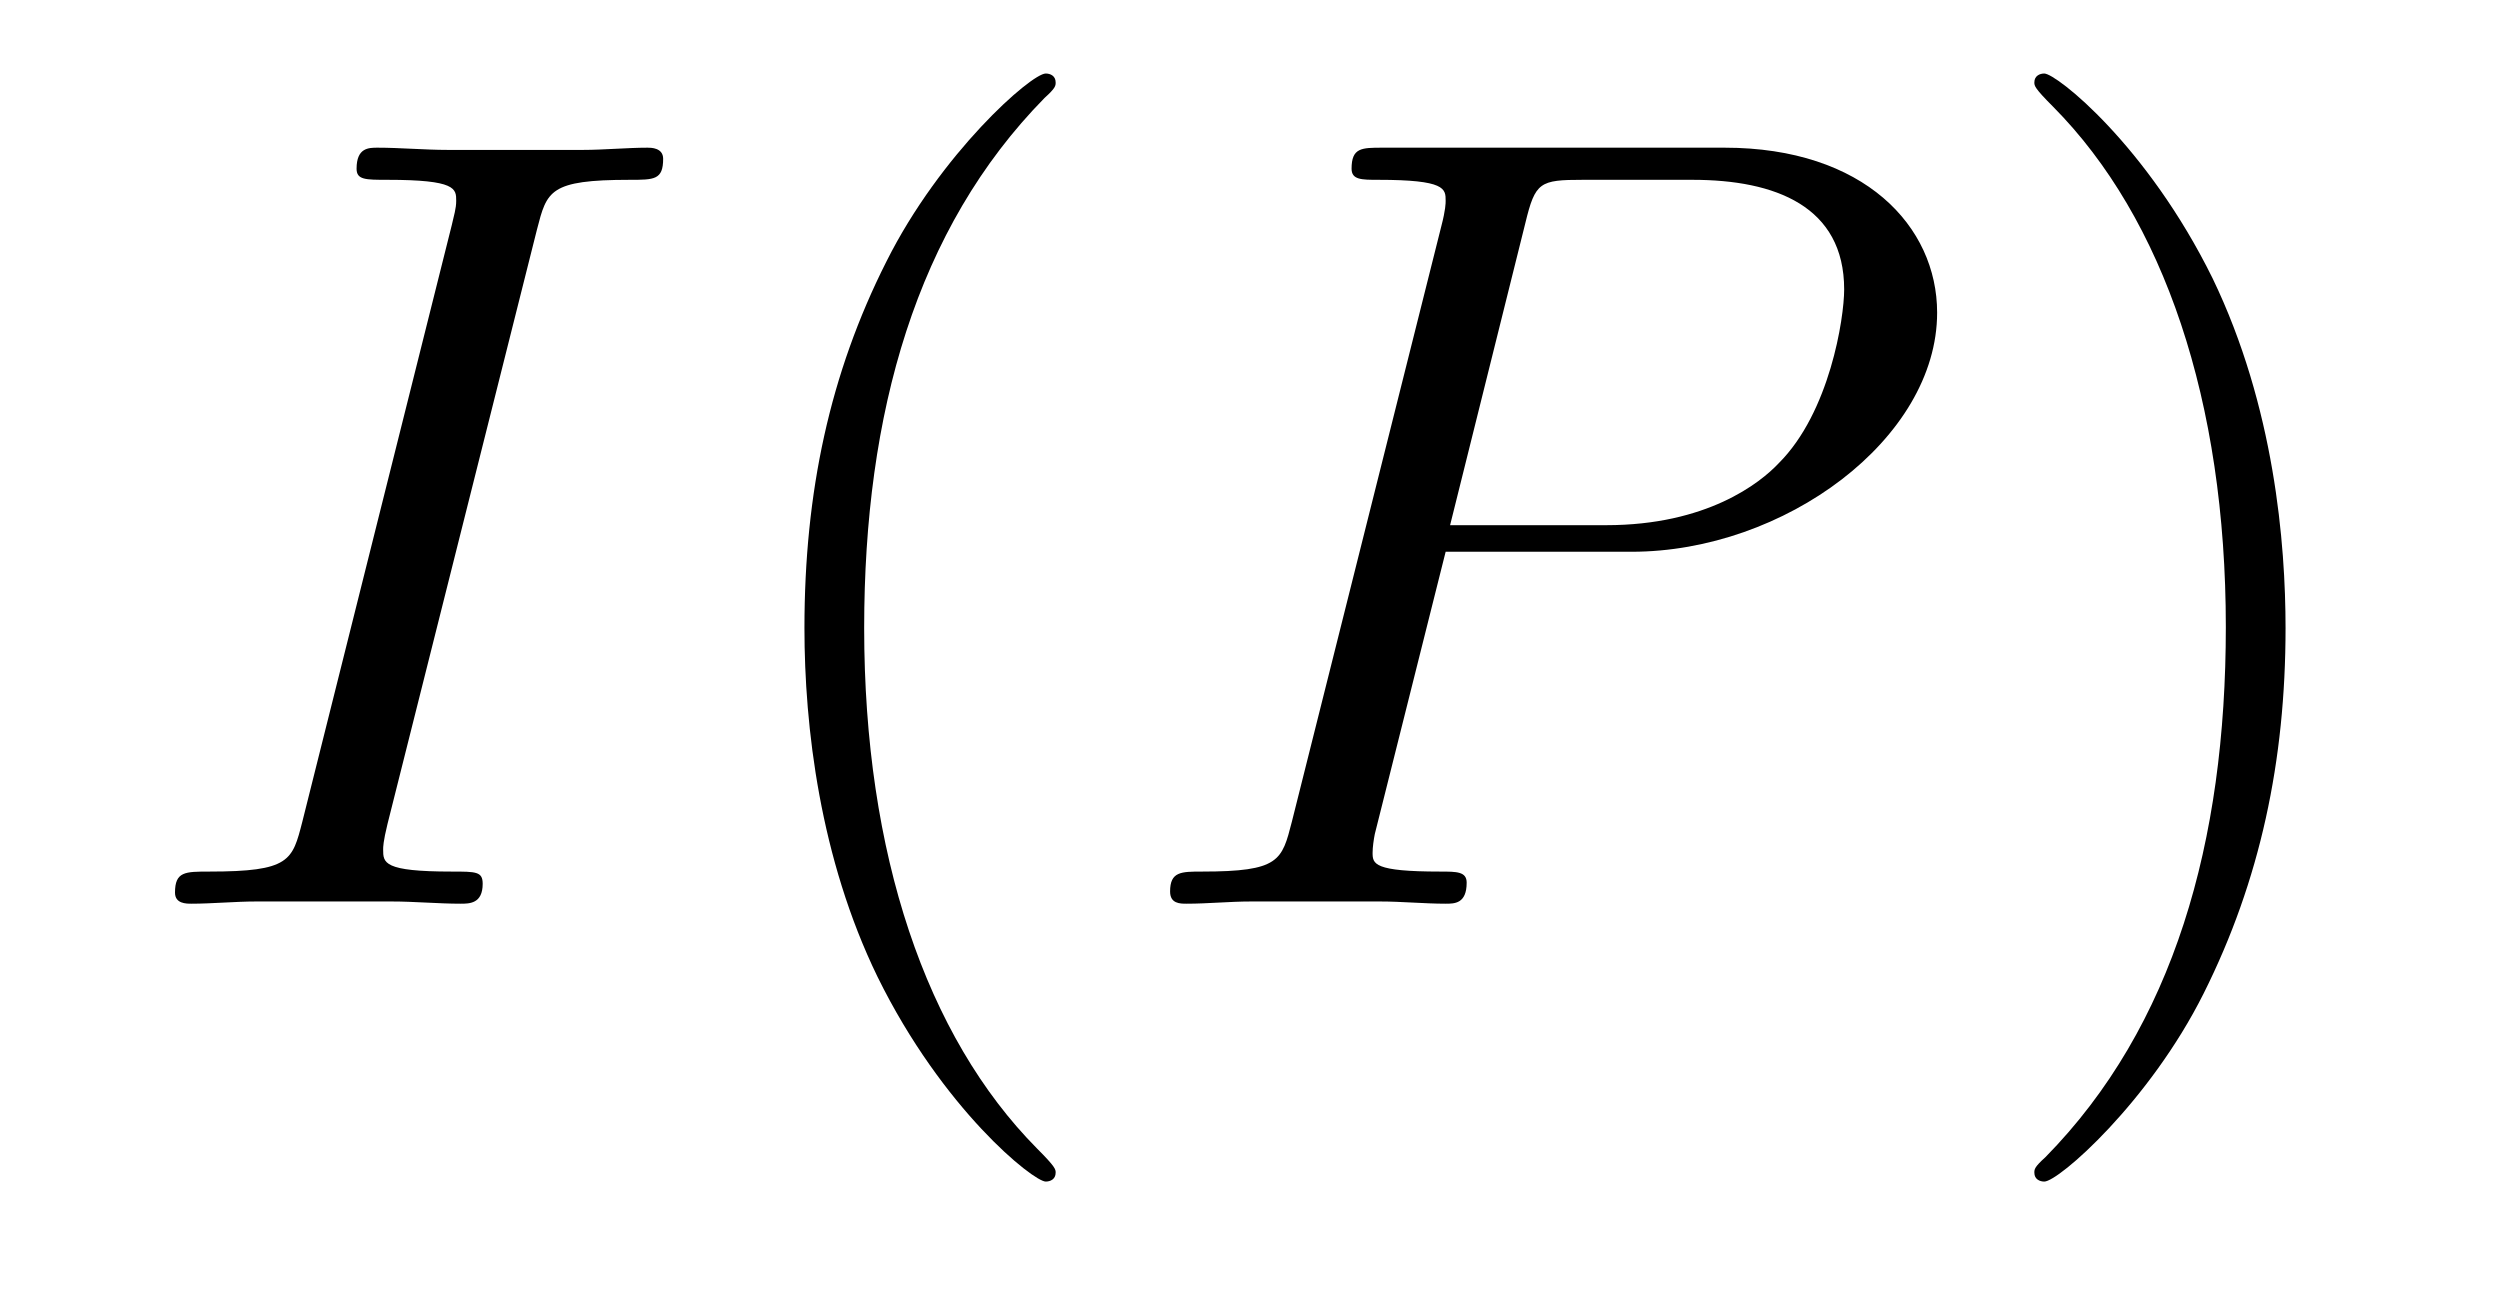 <?xml version='1.0' encoding='UTF-8'?>
<!-- This file was generated by dvisvgm 2.8.1 -->
<svg version='1.1' xmlns='http://www.w3.org/2000/svg' xmlns:xlink='http://www.w3.org/1999/xlink' width='27pt' height='14pt' viewBox='0 -14 27 14'>
<g id='page1'>
<g transform='matrix(1 0 0 -1 -127 650)'>
<path d='M132.799 661.52C132.907 661.938 132.931 662.058 133.803 662.058C134.066 662.058 134.162 662.058 134.162 662.285C134.162 662.405 134.03 662.405 133.994 662.405C133.779 662.405 133.516 662.381 133.301 662.381H131.831C131.592 662.381 131.317 662.405 131.078 662.405C130.982 662.405 130.851 662.405 130.851 662.178C130.851 662.058 130.946 662.058 131.185 662.058C131.927 662.058 131.927 661.962 131.927 661.831C131.927 661.747 131.903 661.675 131.879 661.568L130.265 655.125C130.157 654.706 130.133 654.587 129.261 654.587C128.998 654.587 128.89 654.587 128.89 654.36C128.89 654.24 129.01 654.24 129.069 654.24C129.285 654.24 129.548 654.264 129.763 654.264H131.233C131.472 654.264 131.735 654.24 131.974 654.24C132.07 654.24 132.213 654.24 132.213 654.455C132.213 654.587 132.142 654.587 131.879 654.587C131.138 654.587 131.138 654.682 131.138 654.826C131.138 654.85 131.138 654.909 131.185 655.101L132.799 661.52Z'/>
<path d='M138.401 651.335C138.401 651.371 138.401 651.395 138.198 651.598C137.003 652.806 136.333 654.778 136.333 657.217C136.333 659.536 136.895 661.532 138.282 662.943C138.401 663.05 138.401 663.074 138.401 663.11C138.401 663.182 138.342 663.206 138.294 663.206C138.138 663.206 137.158 662.345 136.572 661.173C135.963 659.966 135.688 658.687 135.688 657.217C135.688 656.152 135.855 654.73 136.477 653.451C137.182 652.017 138.162 651.239 138.294 651.239C138.342 651.239 138.401 651.263 138.401 651.335Z'/>
<path d='M142.613 658.041H144.621C146.271 658.041 147.921 659.261 147.921 660.623C147.921 661.556 147.132 662.405 145.626 662.405H141.932C141.705 662.405 141.597 662.405 141.597 662.178C141.597 662.058 141.705 662.058 141.884 662.058C142.613 662.058 142.613 661.962 142.613 661.831C142.613 661.807 142.613 661.735 142.566 661.556L140.952 655.125C140.844 654.706 140.82 654.587 139.983 654.587C139.756 654.587 139.637 654.587 139.637 654.372C139.637 654.24 139.744 654.24 139.816 654.24C140.043 654.24 140.282 654.264 140.509 654.264H141.908C142.135 654.264 142.386 654.24 142.613 654.24C142.709 654.24 142.84 654.24 142.84 654.467C142.84 654.587 142.733 654.587 142.554 654.587C141.836 654.587 141.824 654.67 141.824 654.79C141.824 654.85 141.836 654.933 141.848 654.993L142.613 658.041ZM143.474 661.592C143.581 662.034 143.629 662.058 144.096 662.058H145.279C146.175 662.058 146.917 661.771 146.917 660.874C146.917 660.564 146.761 659.547 146.211 658.998C146.008 658.782 145.434 658.328 144.347 658.328H142.661L143.474 661.592Z'/>
<path d='M151.684 657.217C151.684 658.125 151.565 659.607 150.896 660.994C150.19 662.428 149.21 663.206 149.078 663.206C149.031 663.206 148.971 663.182 148.971 663.11C148.971 663.074 148.971 663.05 149.174 662.847C150.37 661.64 151.039 659.667 151.039 657.228C151.039 654.909 150.477 652.913 149.09 651.502C148.971 651.395 148.971 651.371 148.971 651.335C148.971 651.263 149.031 651.239 149.078 651.239C149.234 651.239 150.214 652.1 150.8 653.272C151.41 654.491 151.684 655.782 151.684 657.217Z'/>
</g>
</g>
</svg>